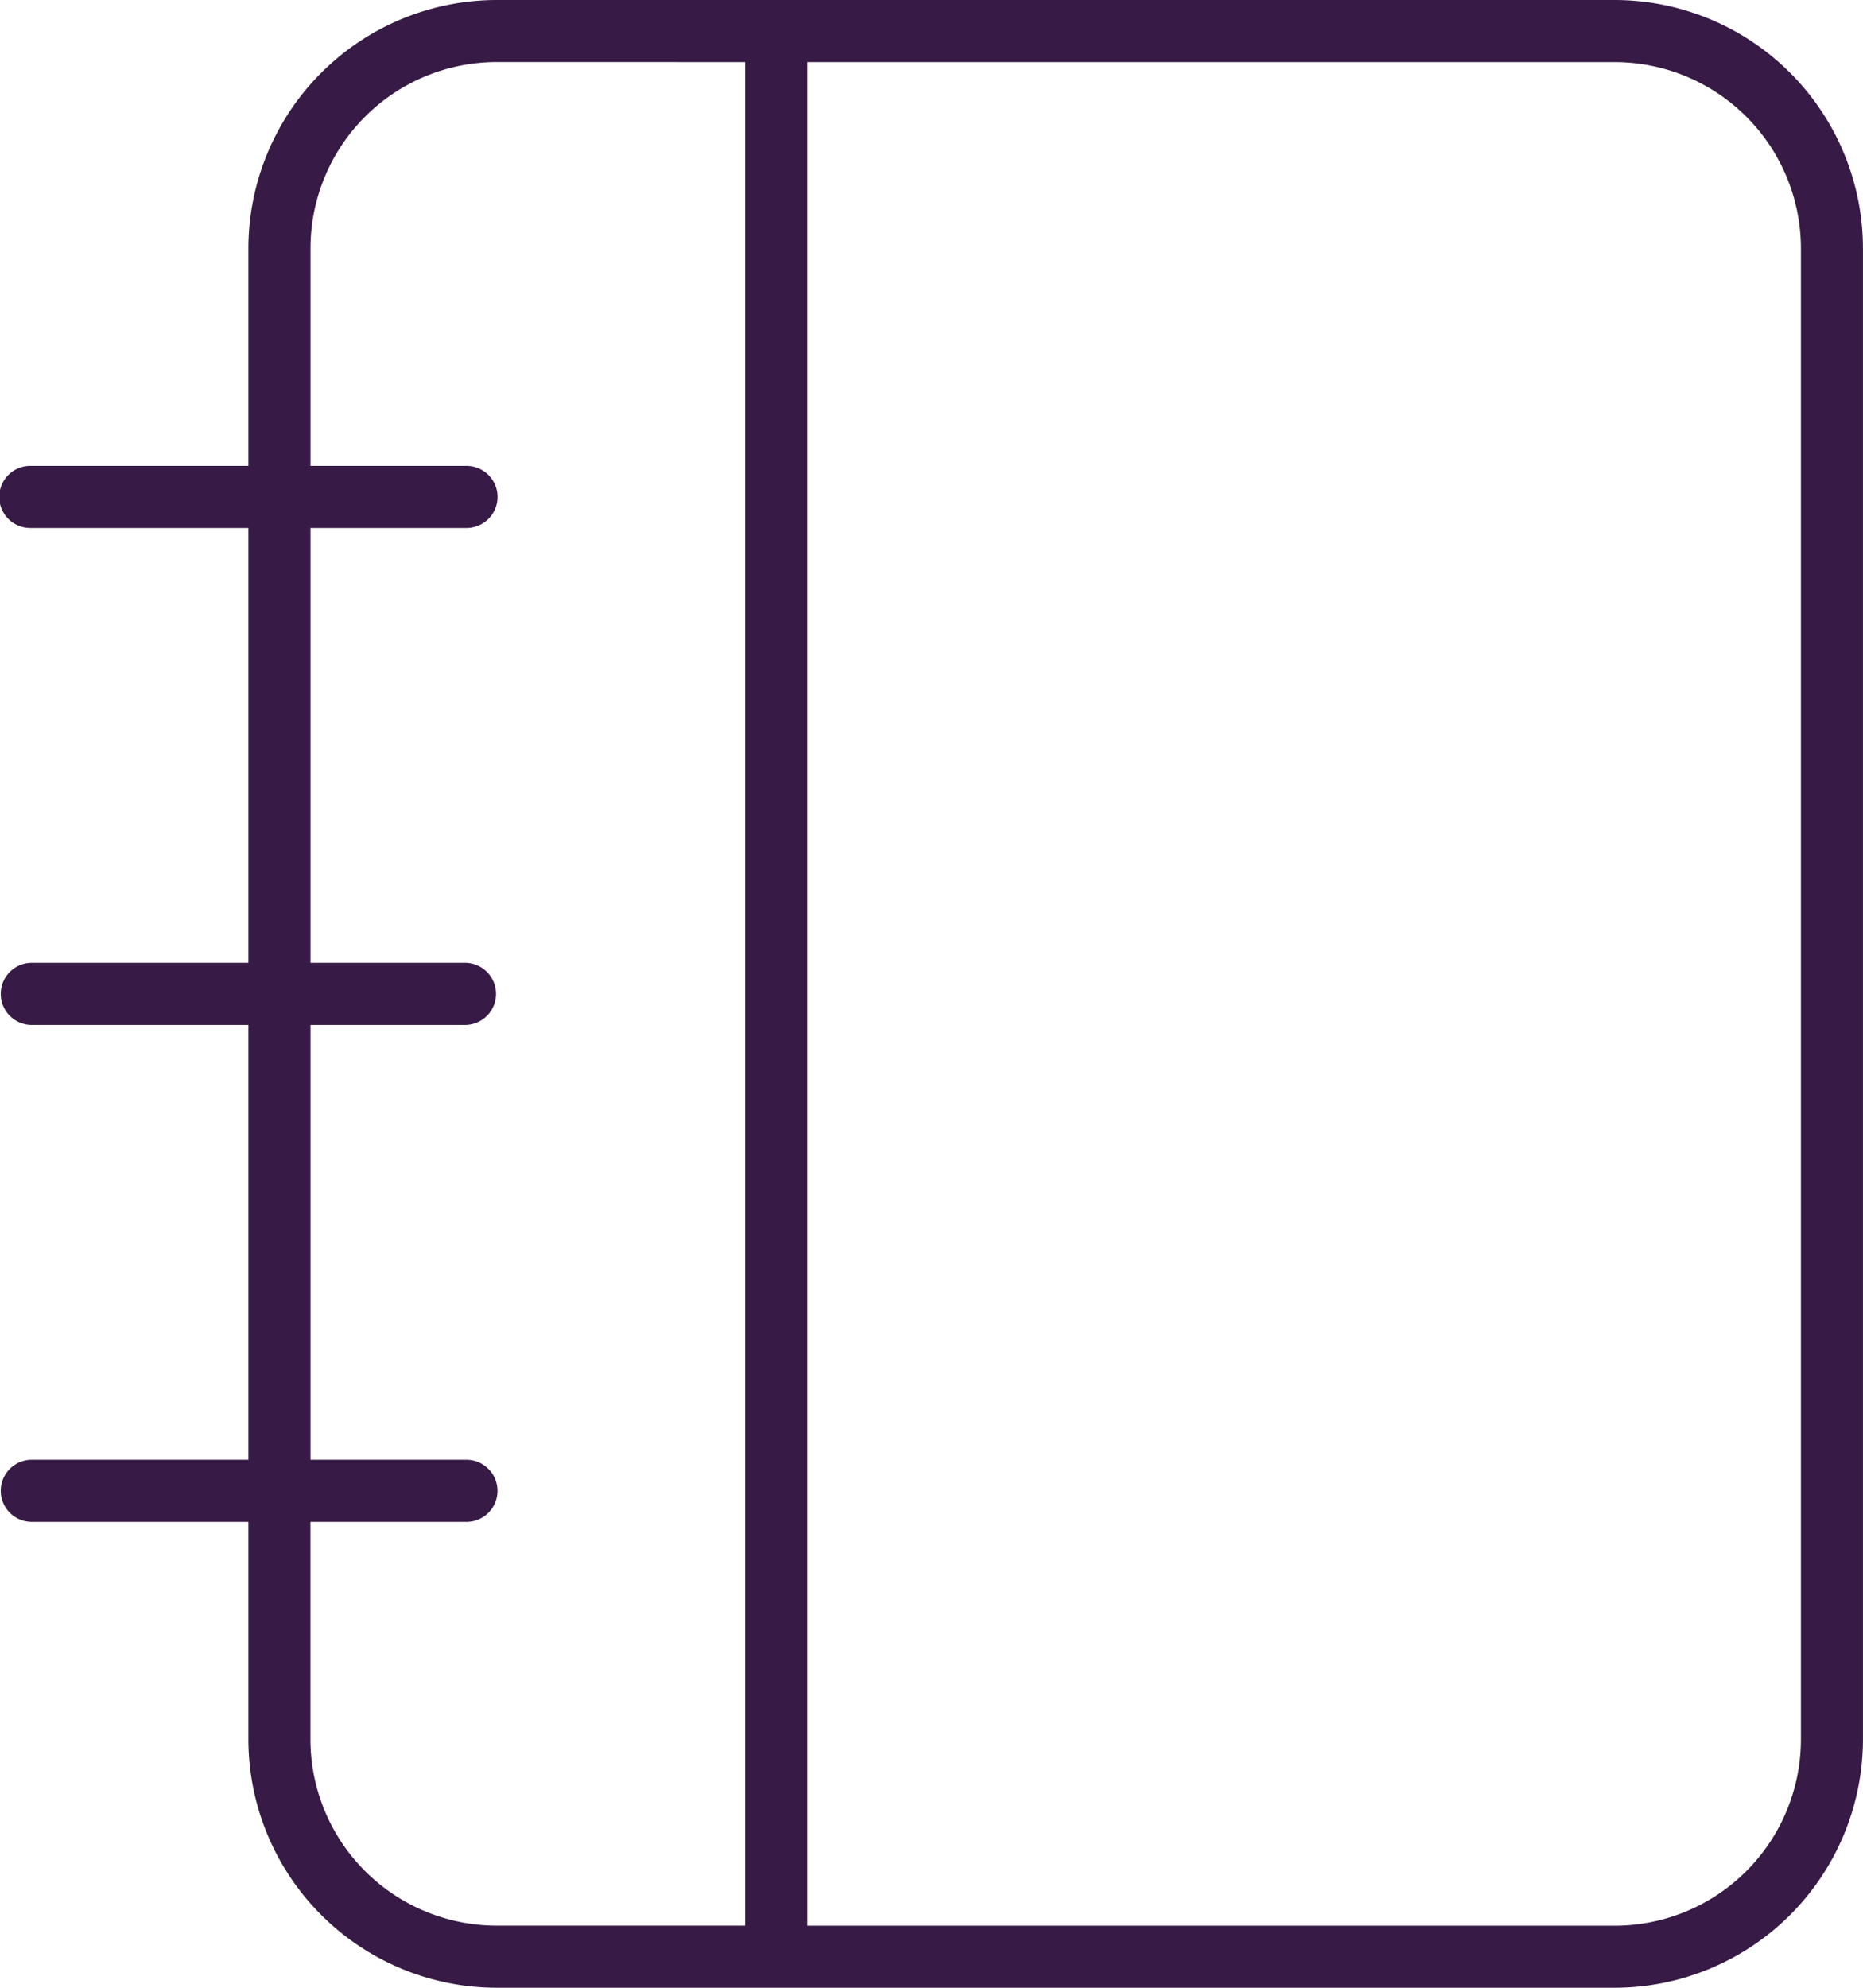 <svg xmlns="http://www.w3.org/2000/svg" width="100.964" height="107.695" viewBox="0 0 100.964 107.695">
  <path id="notebook-thin" d="M43.751,3.365H87.5a10.1,10.1,0,0,1,10.1,10.1V94.233a10.1,10.1,0,0,1-10.1,10.1H43.751Zm-3.365,0V104.329H26.924a10.1,10.1,0,0,1-10.1-10.1V82.454h8.414a1.683,1.683,0,1,0,0-3.365H16.827V55.53h8.414a1.683,1.683,0,0,0,0-3.365H16.827V28.606h8.414a1.683,1.683,0,1,0,0-3.365H16.827V13.462a10.1,10.1,0,0,1,10.1-10.1ZM13.462,82.454V94.233a13.474,13.474,0,0,0,13.462,13.462H87.5a13.474,13.474,0,0,0,13.462-13.462V13.462A13.474,13.474,0,0,0,87.5,0H26.924A13.474,13.474,0,0,0,13.462,13.462V25.241H1.683a1.683,1.683,0,1,0,0,3.365H13.462V52.165H1.683a1.683,1.683,0,0,0,0,3.365H13.462V79.088H1.683a1.683,1.683,0,0,0,0,3.365Z" fill="#371a45"/>
</svg>
